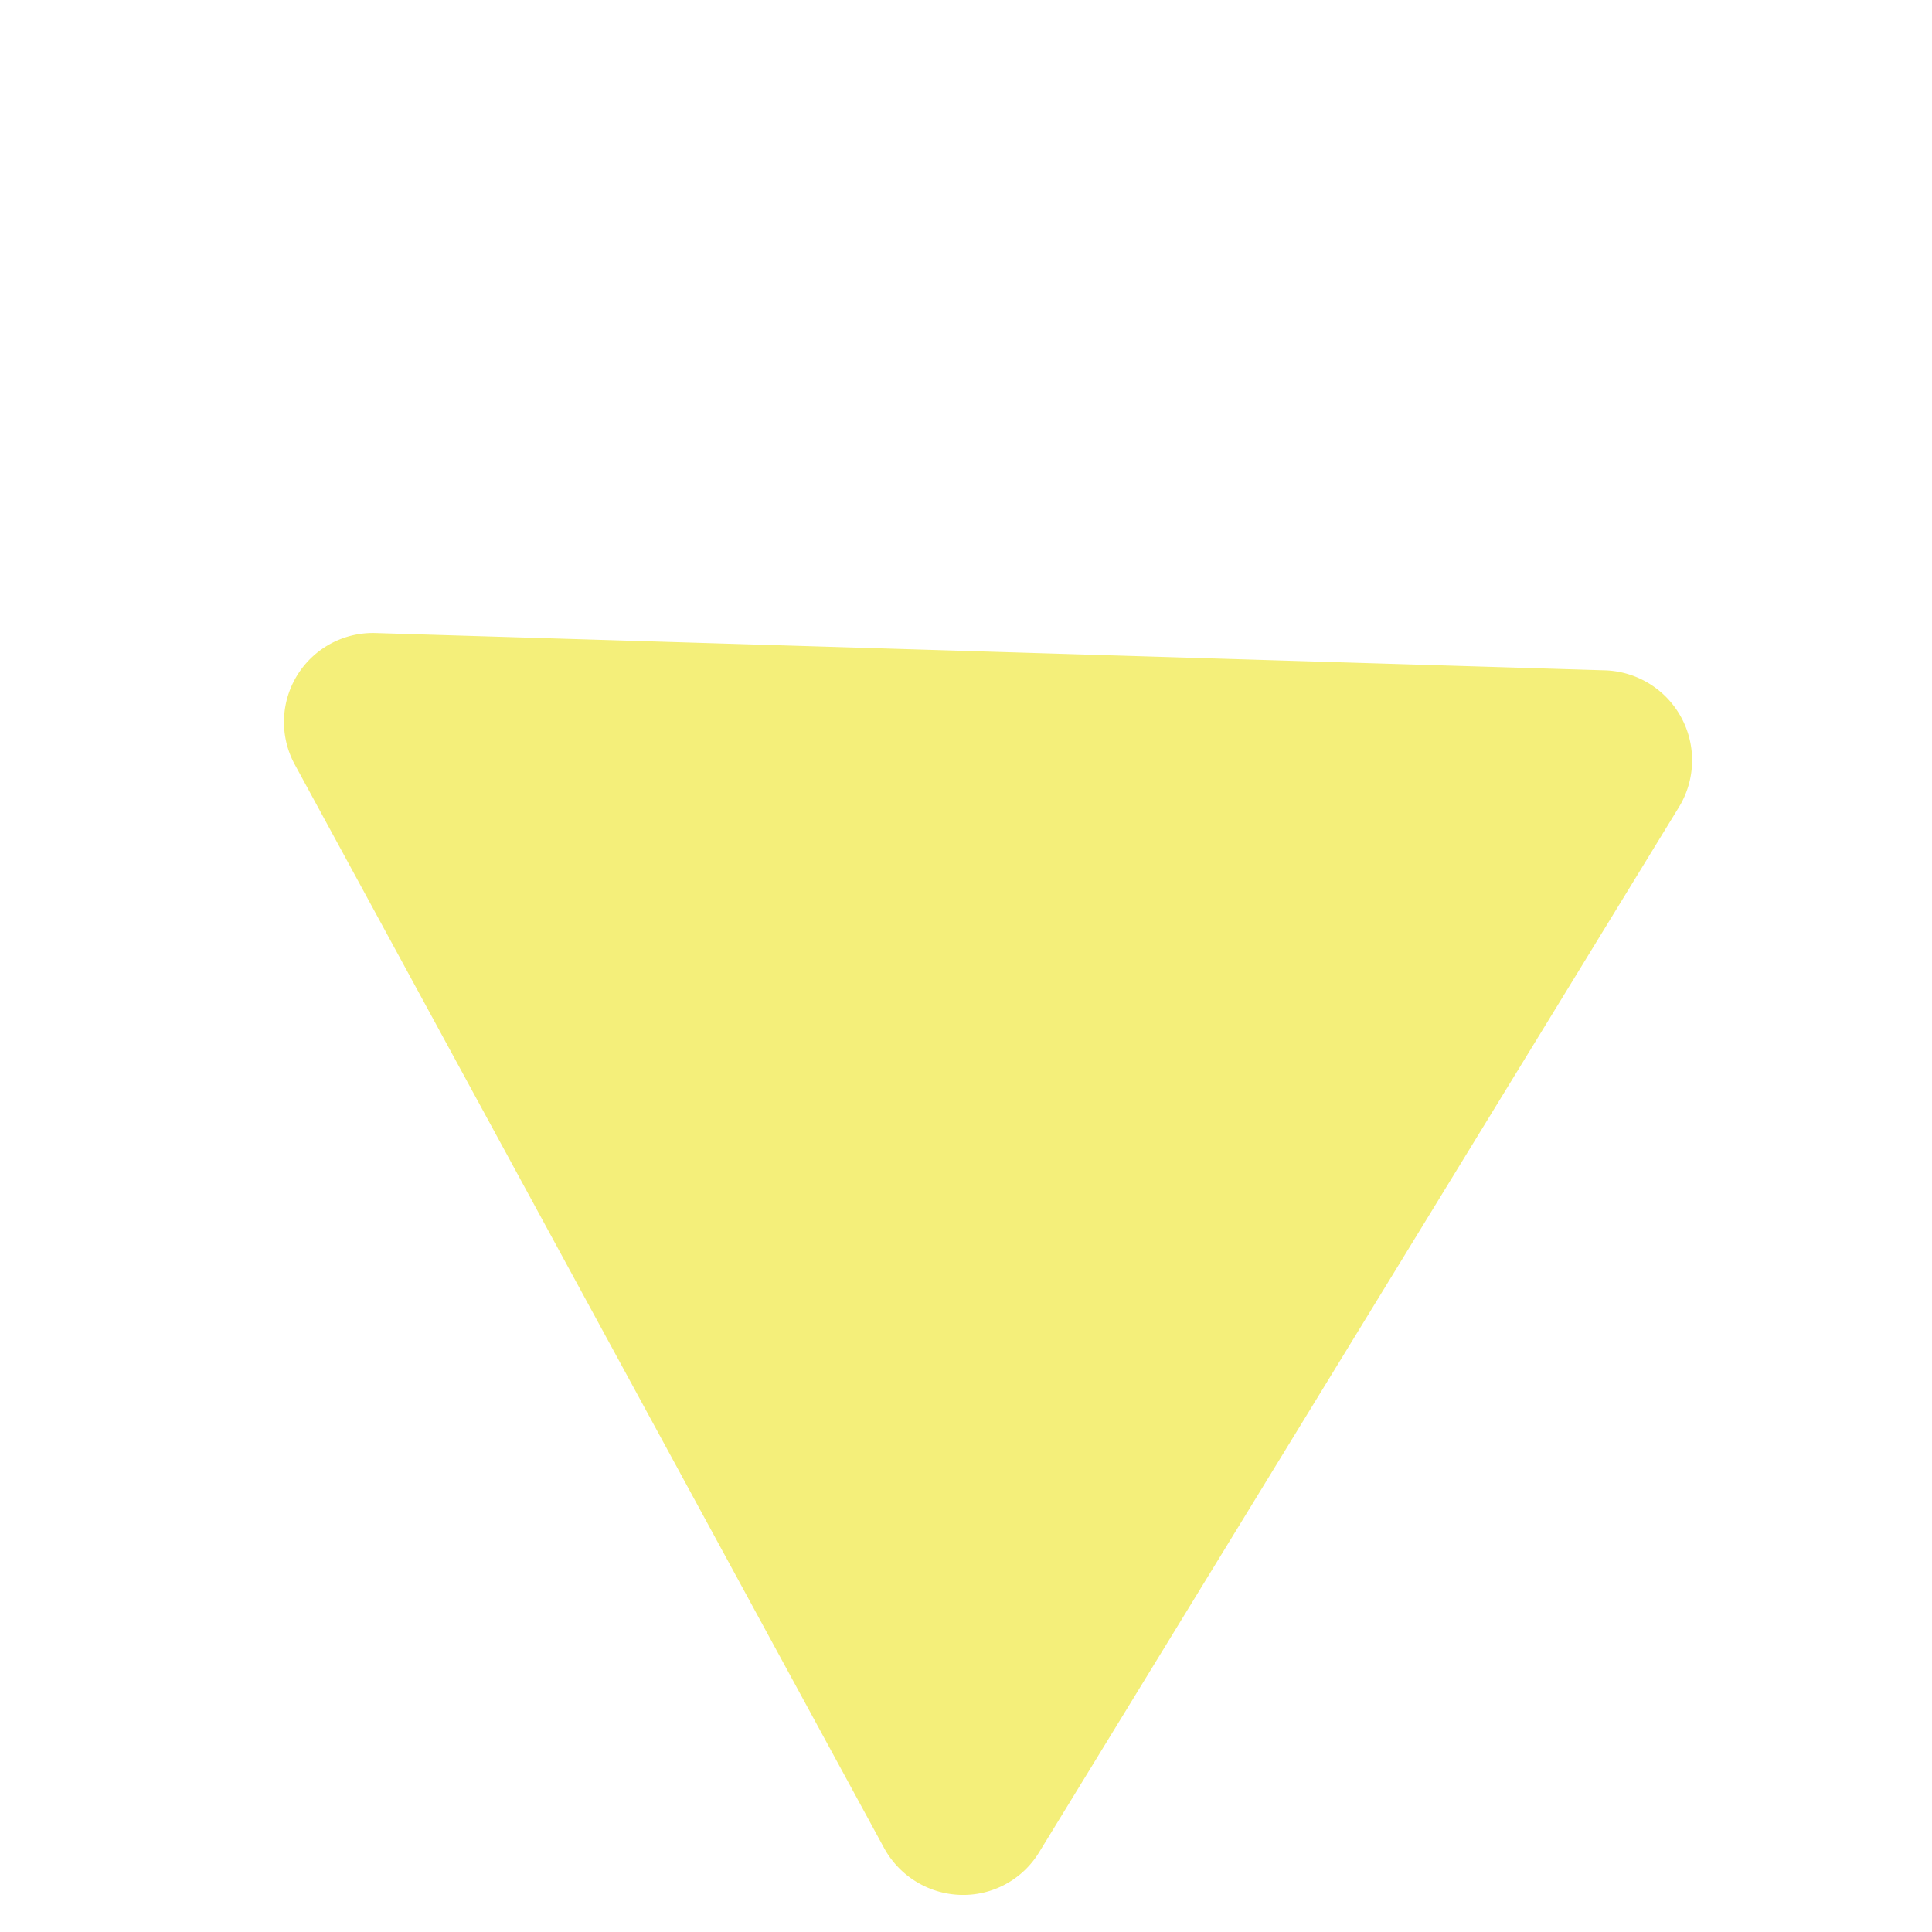<svg xmlns="http://www.w3.org/2000/svg" width="116.561" height="116.562" viewBox="0 0 116.561 116.562">
  <path id="合体_17" data-name="合体 17" d="M1.475,80.469A5.442,5.442,0,0,1,.223,75.2L21.294,3.874a5.37,5.37,0,0,1,9.069-2.181L81.207,55.719a5.429,5.429,0,0,1-2.657,8.994L6.635,82.013a5.358,5.358,0,0,1-5.16-1.544Z" transform="translate(0 58.465) rotate(-45)" fill="#f4ef7a"/>
</svg>
